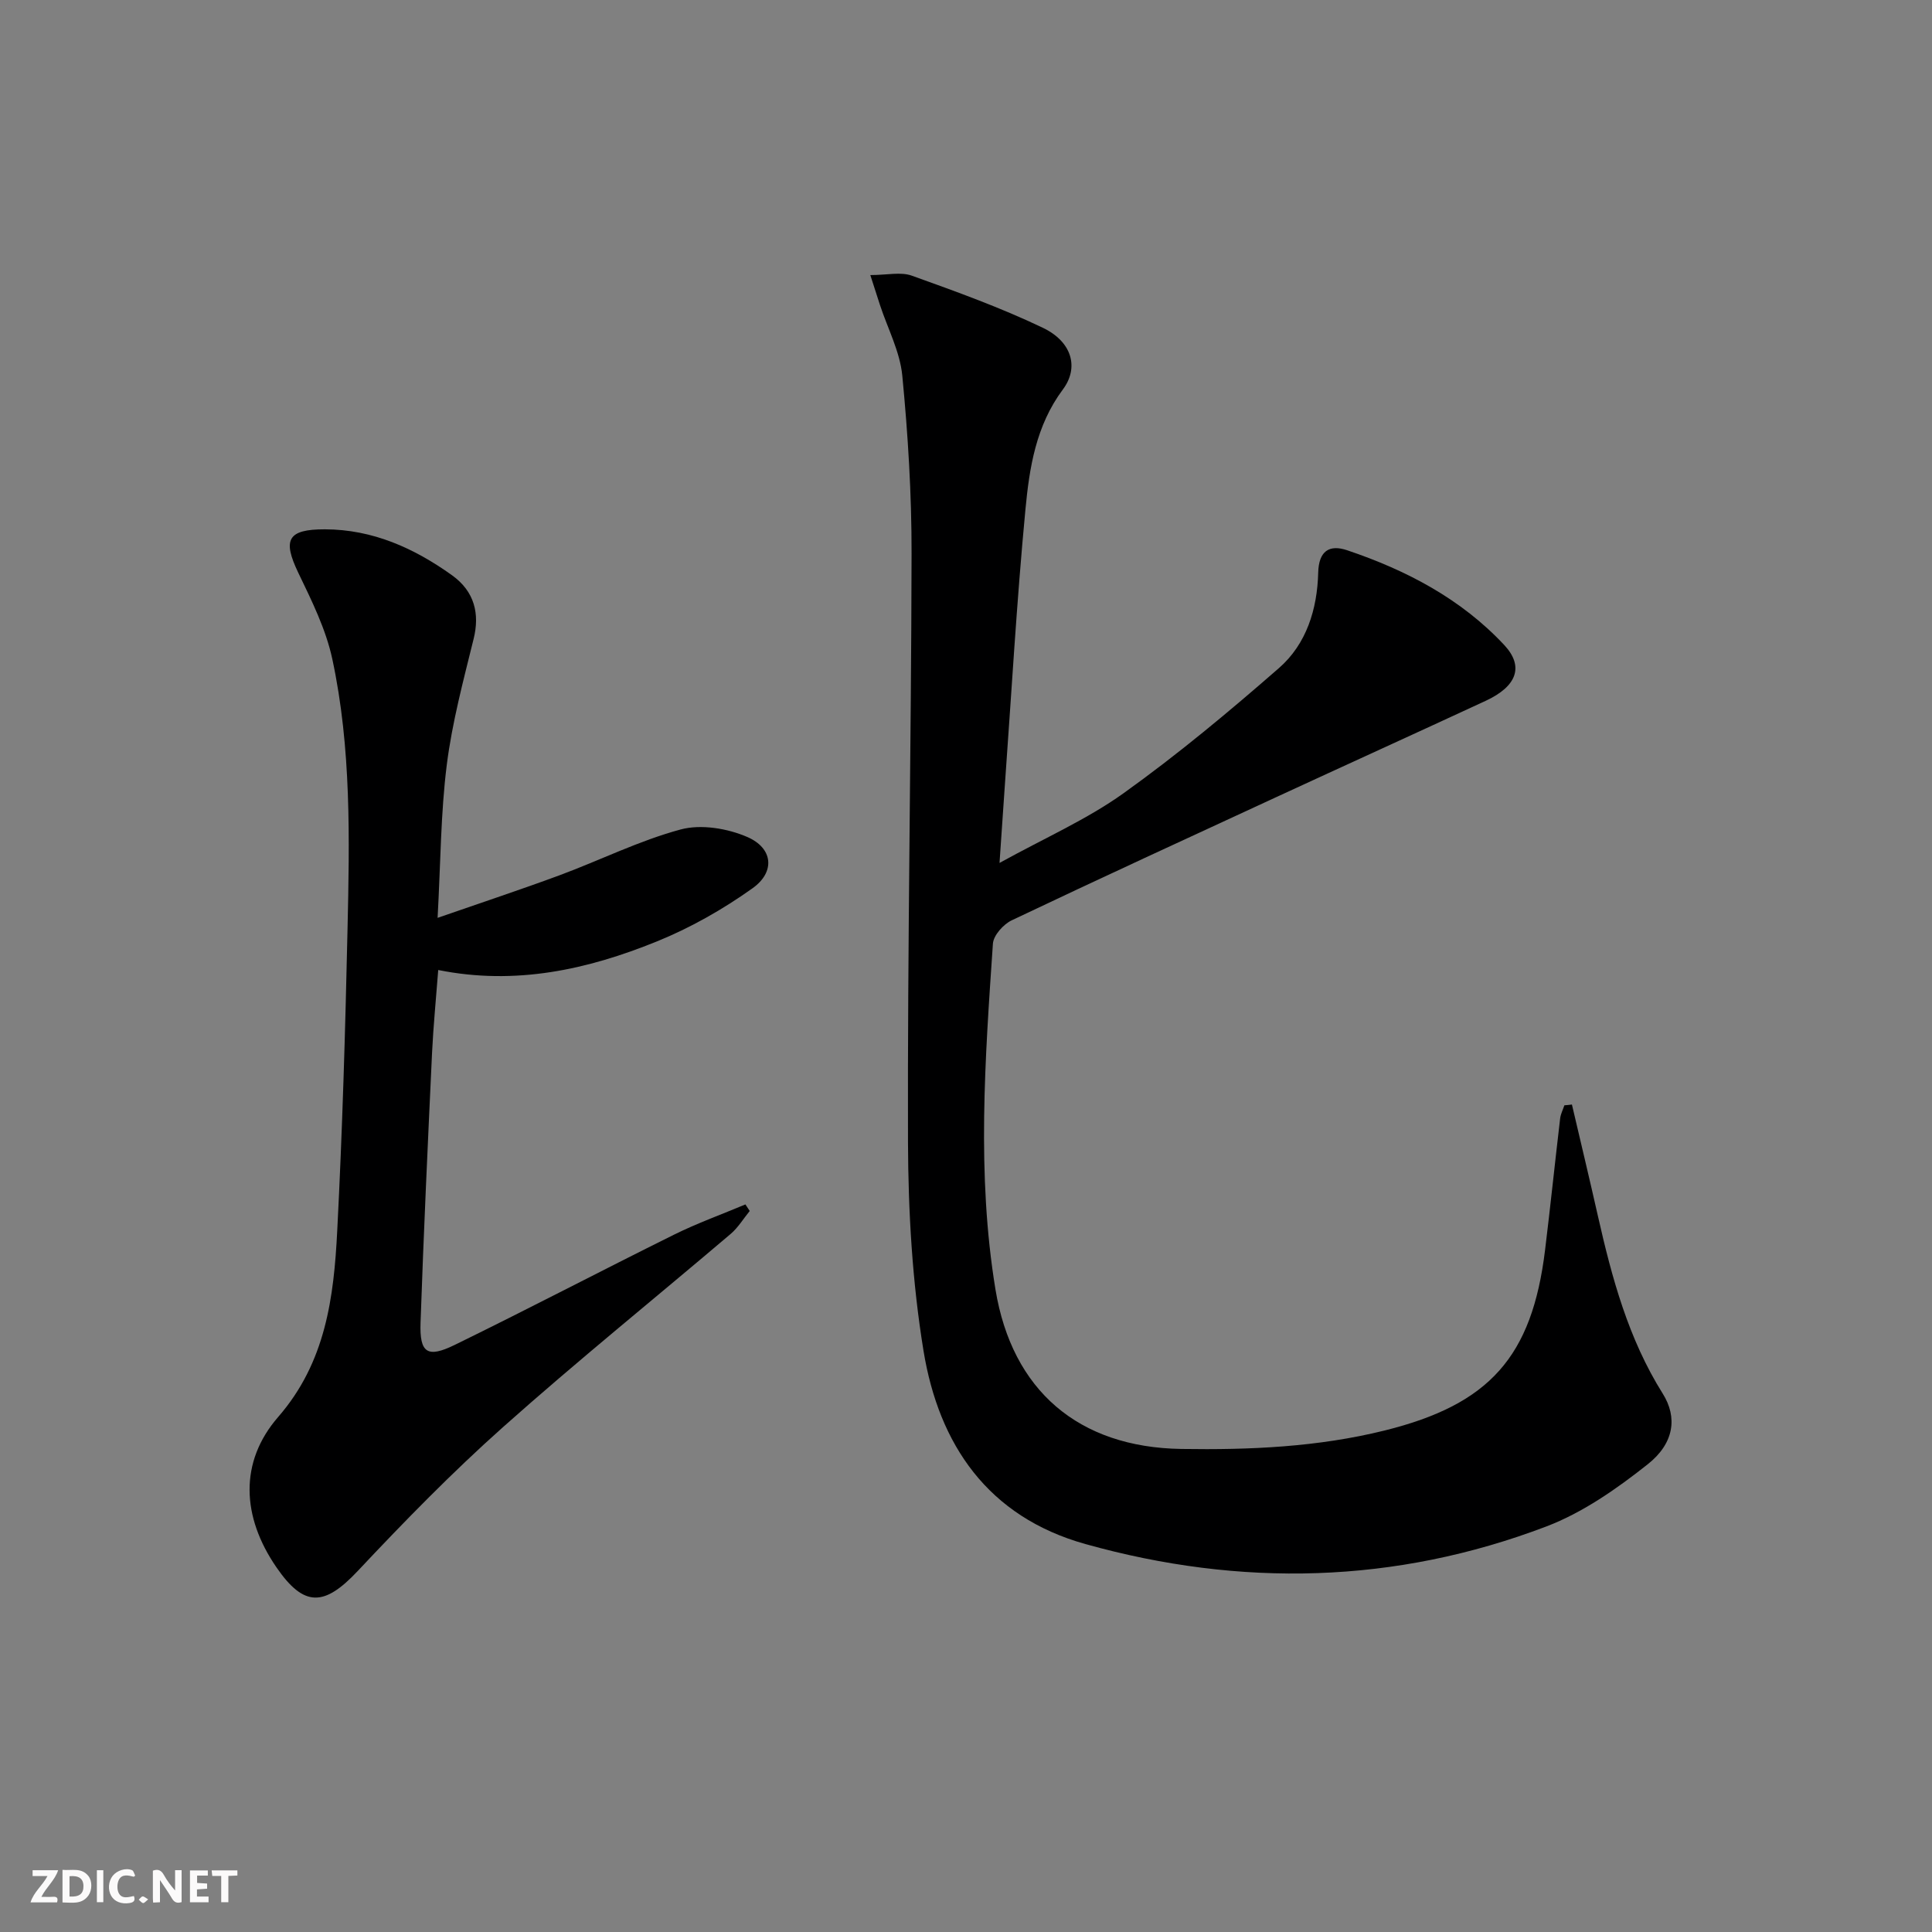 <svg enable-background="new 0 0 400 400" viewBox="0 0 400 400" xmlns="http://www.w3.org/2000/svg"><rect x="0" y="0" width="400" height="400" fill="#808080" stroke="none"/><g fill="#fbfafa"><path d="m37.59 393.81c-.92.31-1.52.05-2-.78-.7-1.2-1.52-2.34-2.47-3.78v4.59c-.55.03-.95.05-1.41.07-.03-.37-.06-.64-.06-.91 0-1.91 0-3.81 0-5.7 1.13-.41 1.77-.03 2.29.91.62 1.11 1.38 2.14 2.31 3.19v-4.2h1.35v6.61z"/><path d="m12.94 393.88v-6.75c1.9.19 3.93-.54 5.37 1.29.8 1.01.78 2.88.03 3.97-1.37 1.97-3.4 1.51-5.4 1.49m1.45-1.22c2.04.12 2.92-.58 2.89-2.21-.03-1.51-.98-2.19-2.89-2z"/><path d="m11.81 393.87h-5.49c.68-2.18 2.47-3.48 3.51-5.45h-3.08v-1.21h5.29c-.71 2.13-2.44 3.48-3.47 5.51.86 0 1.63.04 2.39-.01.79-.05 1.14.21.85 1.16"/><path d="m39.33 393.86v-6.61h3.7v1.07h-2.22v1.52c.68.04 1.34.09 2.07.13v1.07c-.72.05-1.38.09-2.1.14v1.48h2.4v1.19h-3.85z"/><path d="m27.71 388.56c-1.15-.3-2.46-.61-3.1.64-.37.73-.41 1.93-.06 2.67.63 1.35 1.99.93 3.17.68.35.94-.01 1.32-.93 1.46-1.62.25-3.05-.27-3.76-1.48-.73-1.25-.6-3.03.31-4.17.88-1.11 2.71-1.7 4-1.16.32.13.44.74.65 1.12-.1.08-.19.16-.28.24"/><path d="m49.15 387.24v1.07c-.59.02-1.17.05-1.87.08v5.44h-1.48v-5.44h-1.85c-.05-.4-.08-.73-.13-1.15z"/><path d="m20.06 387.21h1.33v6.62h-1.33z"/><path d="m30.68 393.25c-.49.38-.8.79-1.05.76-.32-.05-.6-.45-.9-.7.26-.24.51-.64.8-.67.29-.04.62.3 1.15.61"/></g><path d="m325.45 228.68c1.8 7.69 3.64 15.37 5.38 23.08 2.9 12.83 6.31 25.44 13.42 36.77 3.07 4.89 2.4 10.26-3.08 14.61-6.42 5.09-13.47 10.03-21.05 12.91-31.27 11.89-63.26 12.62-95.4 3.63-20.16-5.64-30.34-20.56-33.52-40.03-2.32-14.19-3.16-28.76-3.21-43.16-.12-40.63.67-81.26.74-121.9.02-12.28-.74-24.59-1.92-36.82-.48-4.97-3.02-9.75-4.62-14.62-.59-1.81-1.17-3.62-2-6.2 3.45 0 6.29-.7 8.58.12 9.17 3.29 18.38 6.6 27.15 10.8 6 2.87 7.54 8.2 4.14 12.76-5.59 7.49-6.94 16.22-7.76 24.9-1.82 19.18-2.91 38.44-4.3 57.67-.33 4.59-.63 9.19-1.06 15.46 9.4-5.19 18.11-9.01 25.68-14.43 11.18-8 21.79-16.85 32.16-25.9 5.72-4.99 7.95-12.22 8.14-19.77.11-4.45 2.26-5.9 6.01-4.63 12.26 4.13 23.59 10.06 32.52 19.63 4.13 4.43 2.6 8.54-3.84 11.53-14.47 6.71-28.99 13.3-43.47 19.99-18.25 8.43-36.52 16.83-54.67 25.46-1.73.82-3.79 3.12-3.9 4.85-1.62 23.86-3.39 47.75.53 71.58 3.44 20.92 17.19 32.69 38.47 33.02 14.18.22 28.26-.39 42.1-3.82 21.72-5.39 30.52-15.24 33.22-37.37 1.11-9.07 2.05-18.16 3.12-27.23.11-.93.58-1.82.88-2.73.51-.03 1.04-.09 1.56-.16z" fill="#000001"/><path d="m155.22 250.72c-1.3 1.59-2.39 3.42-3.92 4.73-15.72 13.36-31.78 26.32-47.18 40.04-10.52 9.37-20.4 19.49-30.05 29.76-6.94 7.39-11.12 7.56-16.85-.77-7.17-10.43-7.75-21.77.38-31.12 9.85-11.33 11.52-24.76 12.22-38.54 1.07-20.76 1.67-41.55 2.13-62.34.42-18.75.81-37.58-3.15-56.04-1.33-6.18-4.27-12.09-7.04-17.85-3.31-6.89-2.2-9.01 5.5-9 9.91.02 18.48 3.9 26.31 9.5 4.74 3.39 5.75 8.06 4.5 13.14-2.13 8.65-4.46 17.33-5.57 26.13-1.26 10.02-1.27 20.19-1.9 31.67 9.12-3.17 17.23-5.85 25.24-8.81 8.39-3.11 16.5-7.18 25.09-9.49 4.21-1.13 9.68-.22 13.79 1.56 5.33 2.31 5.83 7.23 1.09 10.61-6.14 4.38-12.89 8.21-19.88 11.04-14.3 5.8-29.17 9.11-45.2 5.89-.46 6.02-1.01 11.59-1.28 17.17-.87 18.61-1.74 37.21-2.38 55.83-.22 6.29 1.39 7.4 7.07 4.62 15.21-7.43 30.21-15.29 45.38-22.81 4.8-2.38 9.87-4.2 14.81-6.28.3.45.6.9.89 1.36z" fill="#000001"/></svg>
